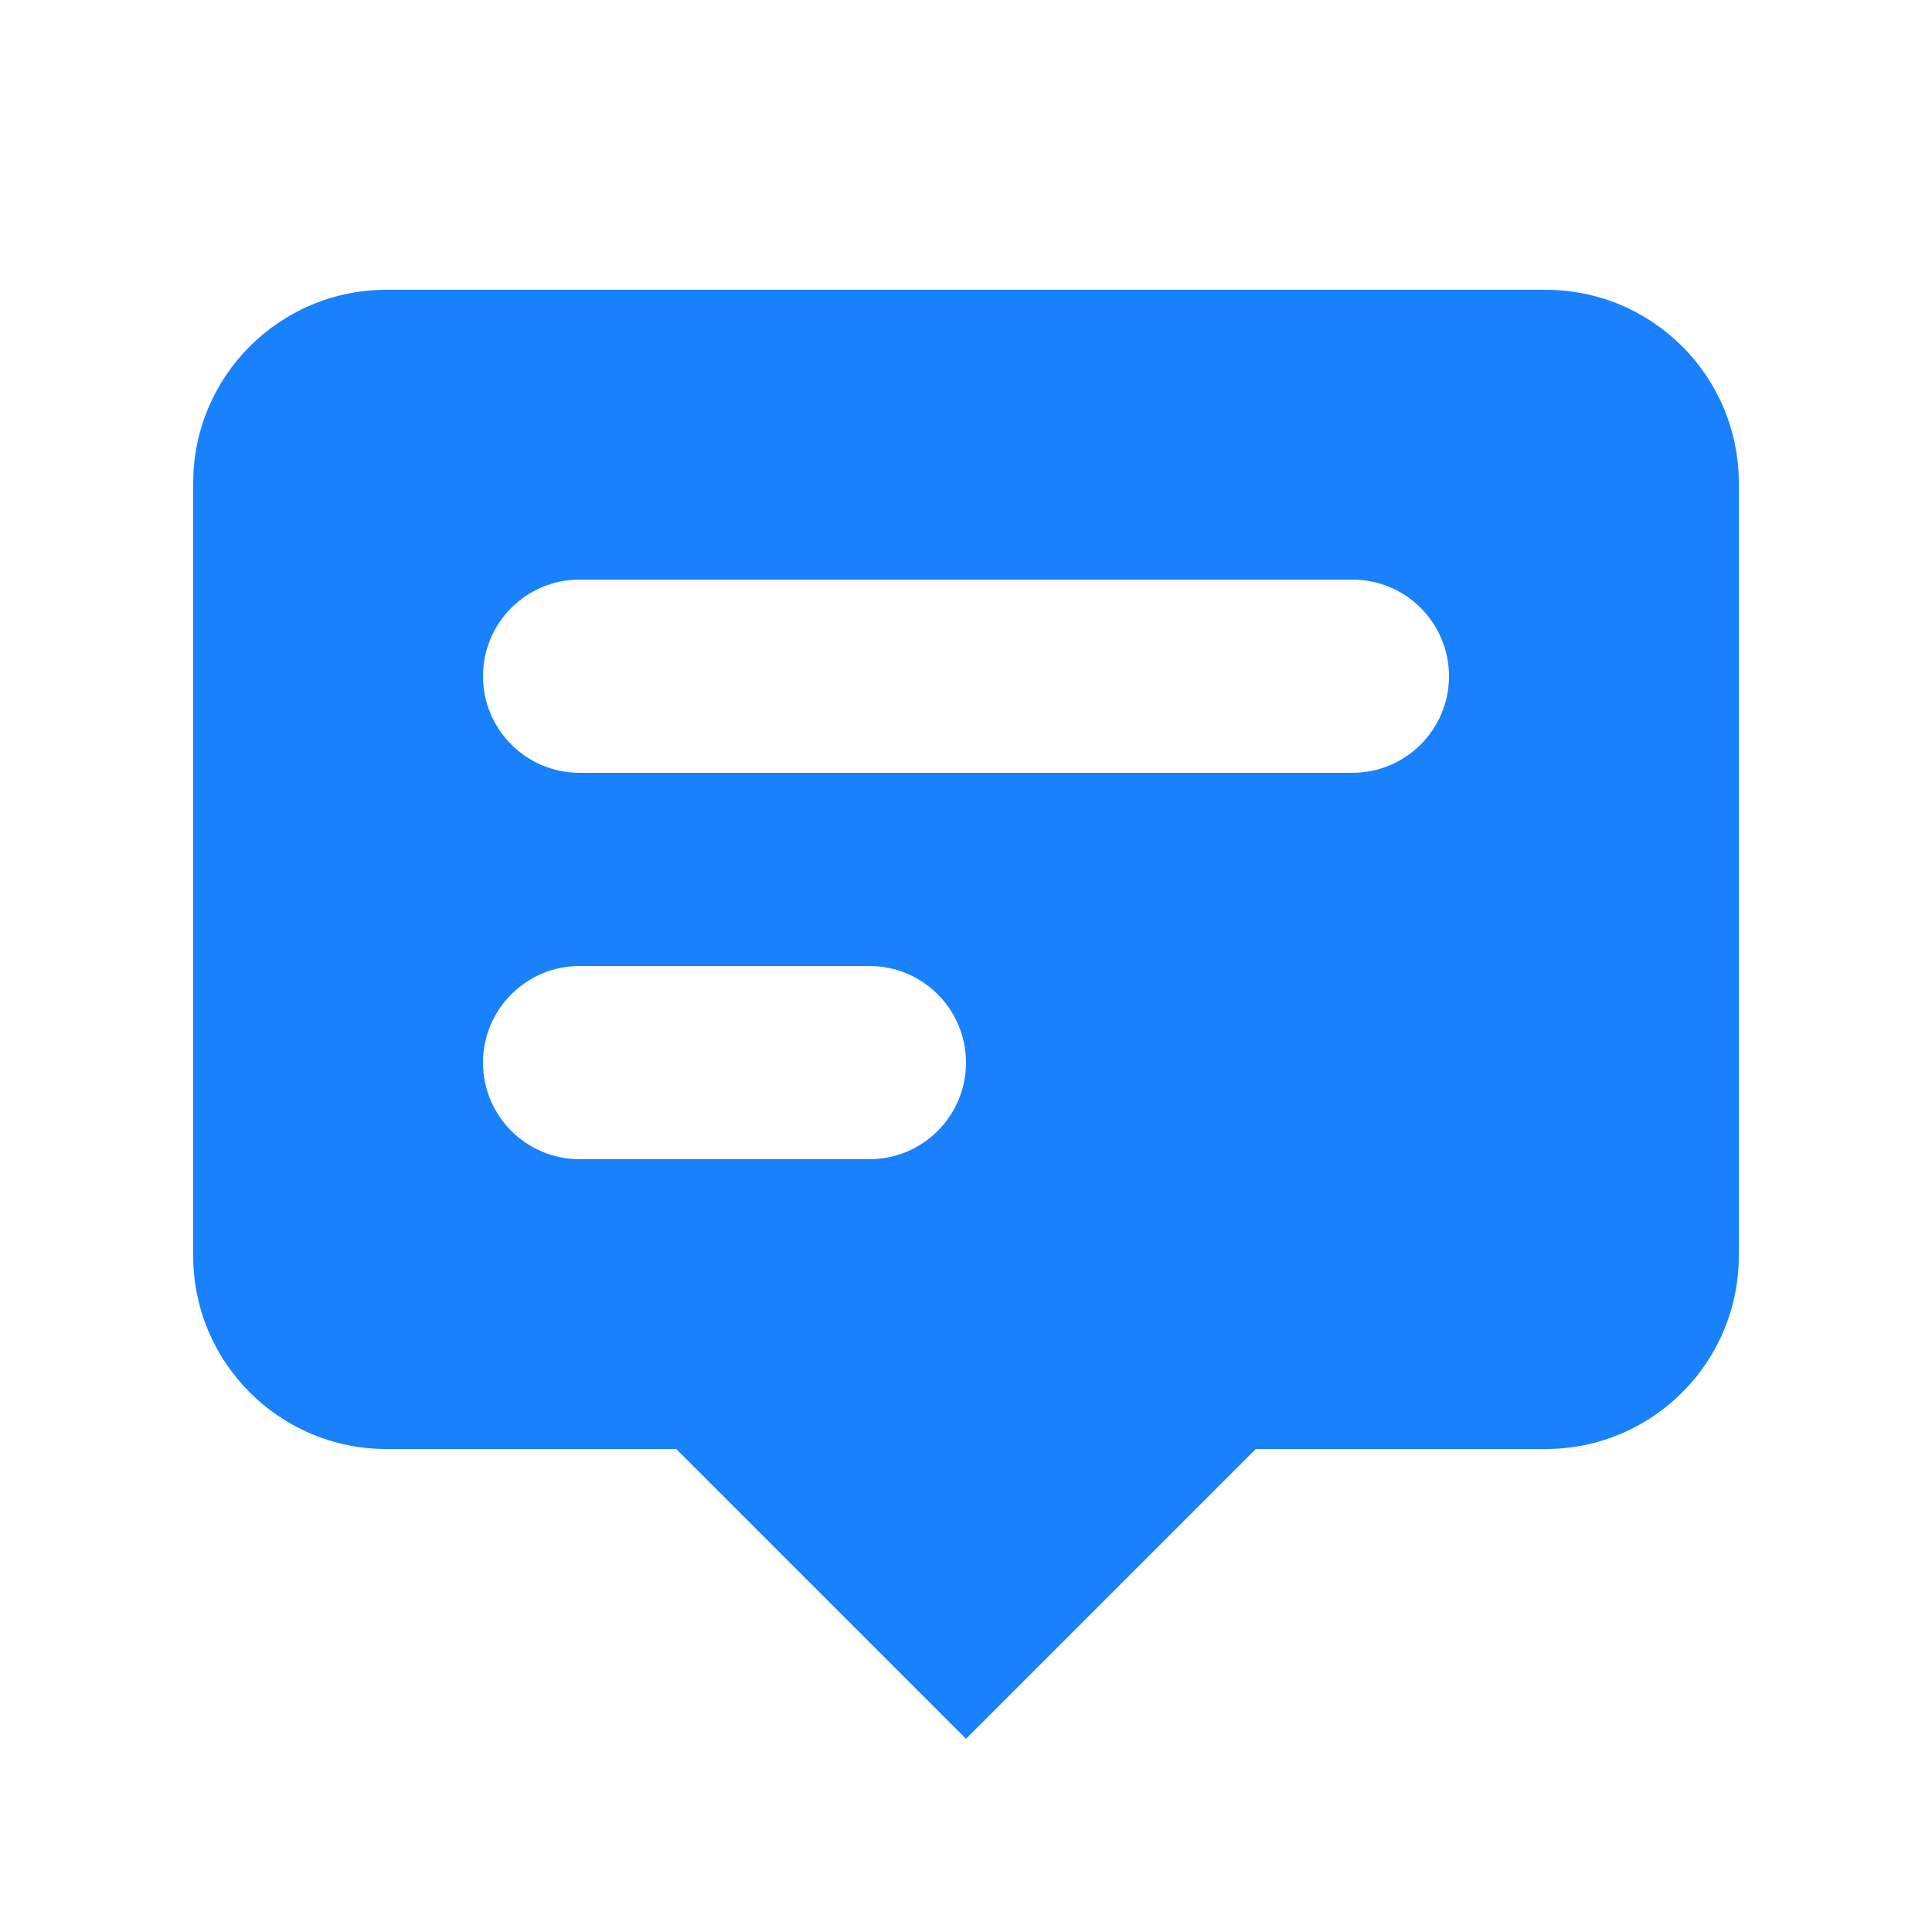 <svg width="34" height="34" viewBox="0 0 34 34" fill="none" xmlns="http://www.w3.org/2000/svg">
<path fill-rule="evenodd" clip-rule="evenodd" d="M30.6 22.1V8.5C30.6 6.622 29.078 5.1 27.2 5.1H6.8C4.922 5.1 3.4 6.622 3.4 8.5V22.1C3.4 23.978 4.922 25.5 6.8 25.5H11.9L17 30.6L22.1 25.5H27.2C29.078 25.5 30.6 23.978 30.6 22.1ZM8.5 11.9C8.5 10.961 9.261 10.2 10.2 10.2H23.8C24.739 10.2 25.5 10.961 25.5 11.9C25.5 12.839 24.739 13.6 23.8 13.6H10.2C9.261 13.6 8.5 12.839 8.5 11.9ZM10.2 17C9.261 17 8.5 17.761 8.5 18.7C8.5 19.639 9.261 20.4 10.2 20.4H15.3C16.239 20.4 17 19.639 17 18.7C17 17.761 16.239 17 15.3 17H10.2Z" fill="#1881FB"/>
</svg>
